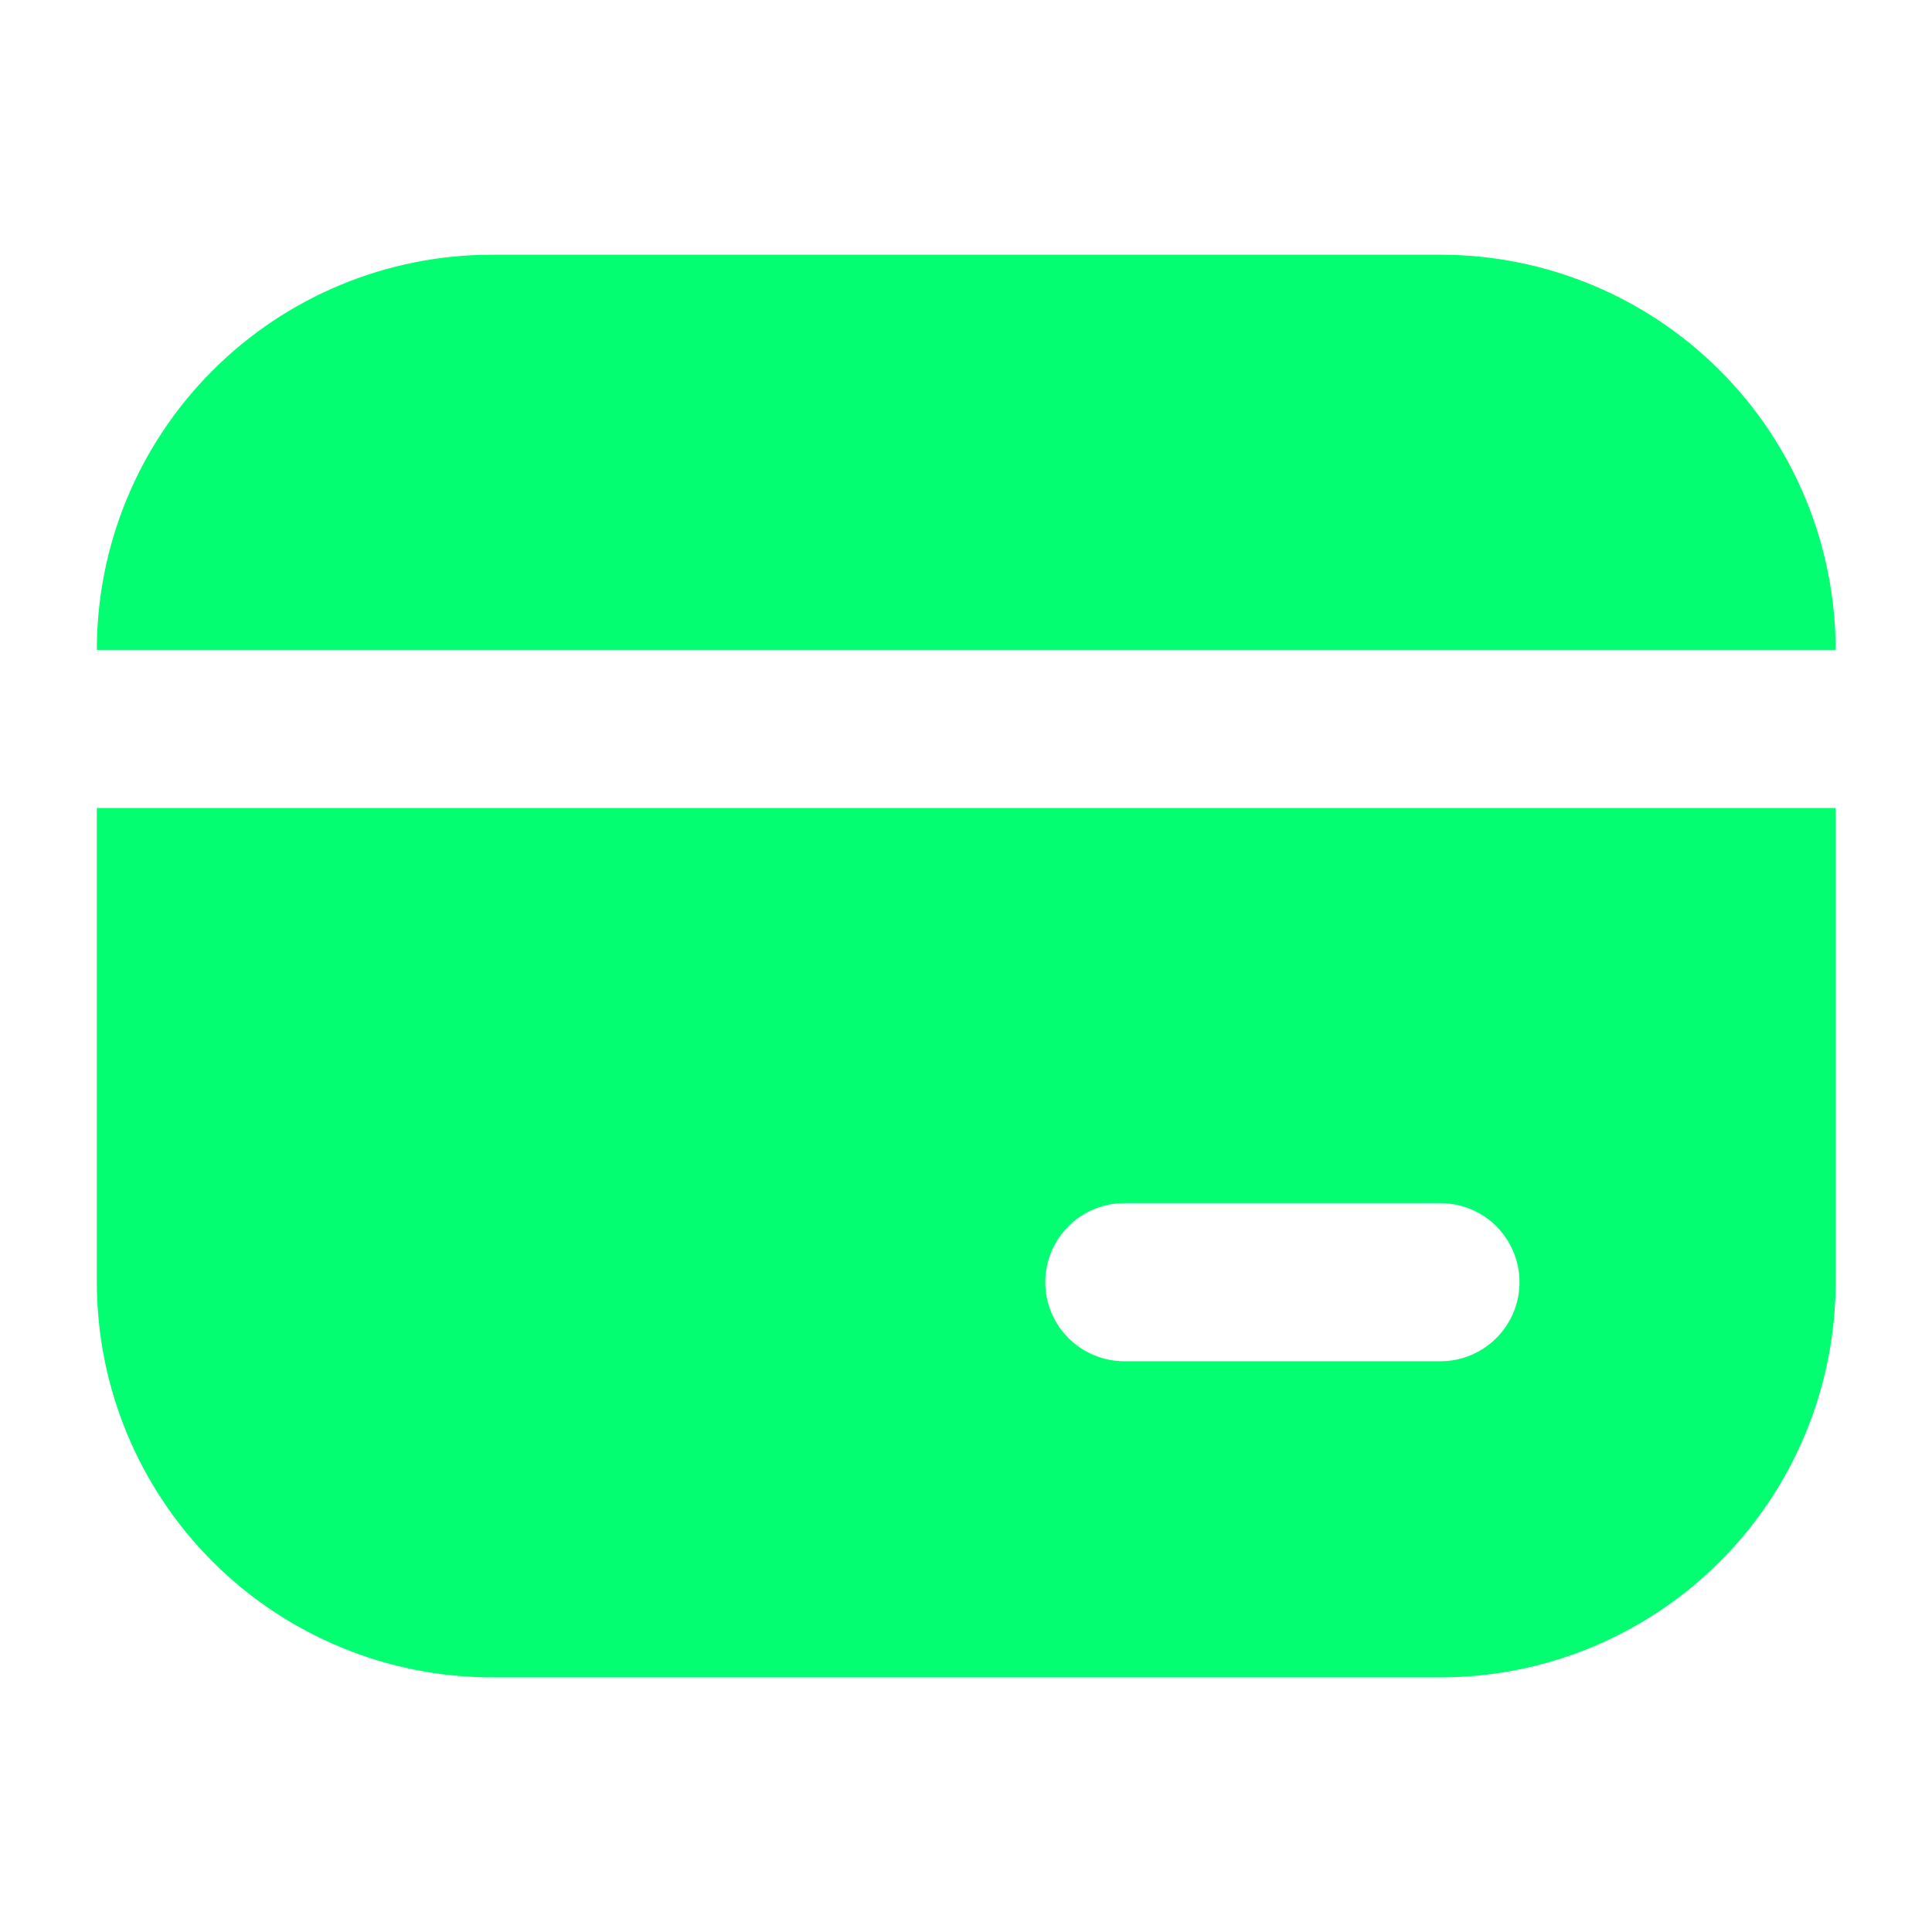 <svg width="24" height="24" viewBox="0 0 24 24" fill="none" xmlns="http://www.w3.org/2000/svg">
<path d="M1.203 8.073C1.203 6.771 1.72 5.523 2.641 4.602C3.562 3.681 4.81 3.164 6.112 3.164H17.894C18.539 3.164 19.177 3.291 19.773 3.538C20.368 3.784 20.909 4.146 21.365 4.602C21.821 5.058 22.183 5.599 22.429 6.195C22.676 6.79 22.803 7.428 22.803 8.073H1.203ZM22.803 10.037V15.928C22.803 16.572 22.676 17.211 22.429 17.806C22.183 18.402 21.821 18.943 21.365 19.399C20.909 19.855 20.368 20.216 19.773 20.463C19.177 20.71 18.539 20.837 17.894 20.837H6.112C5.468 20.837 4.829 20.71 4.234 20.463C3.638 20.216 3.097 19.855 2.641 19.399C1.72 18.478 1.203 17.23 1.203 15.928V10.037H22.803ZM18.876 15.928C18.876 15.667 18.772 15.418 18.588 15.233C18.404 15.049 18.154 14.946 17.894 14.946H13.967C13.706 14.946 13.457 15.049 13.273 15.233C13.088 15.418 12.985 15.667 12.985 15.928C12.985 16.188 13.088 16.438 13.273 16.622C13.457 16.806 13.706 16.91 13.967 16.91H17.894C18.154 16.91 18.404 16.806 18.588 16.622C18.772 16.438 18.876 16.188 18.876 15.928Z" fill="#04FE72"/>
</svg>
